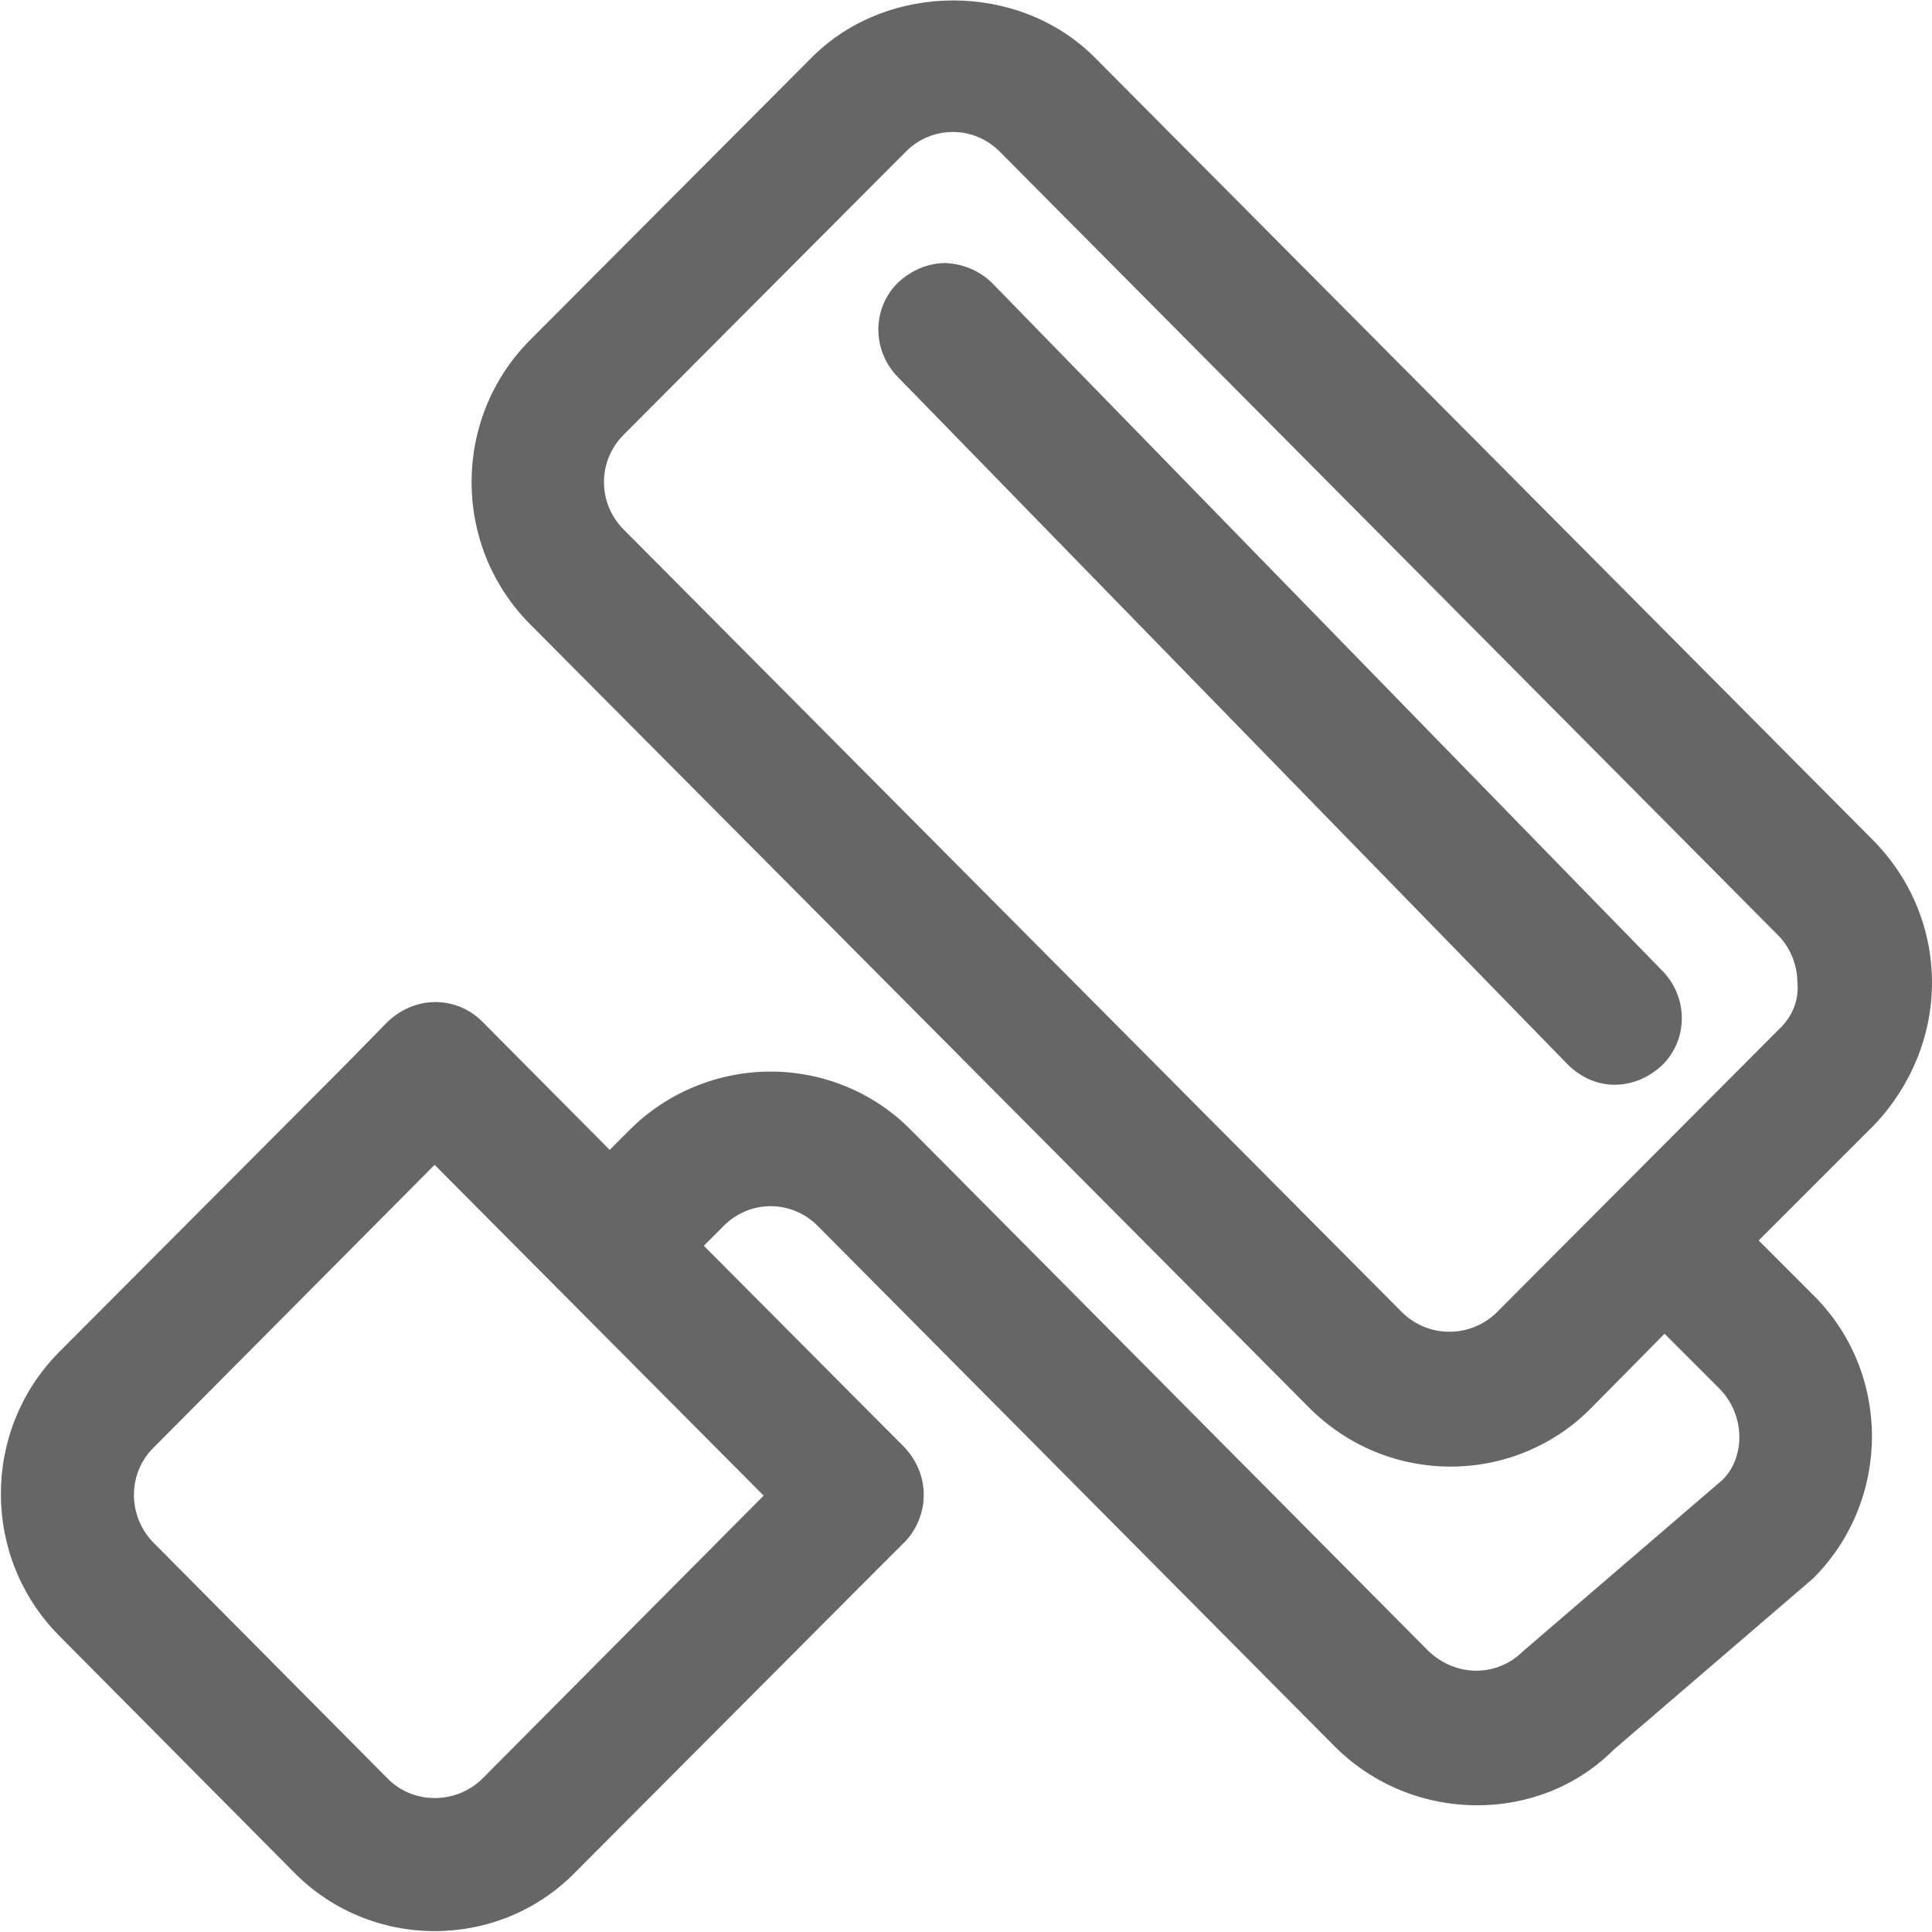 <?xml version="1.0" encoding="utf-8"?>
<!-- Generator: Adobe Illustrator 27.0.0, SVG Export Plug-In . SVG Version: 6.00 Build 0)  -->
<svg version="1.1" id="图层_1" xmlns="http://www.w3.org/2000/svg" xmlns:xlink="http://www.w3.org/1999/xlink" x="0px" y="0px"
	 viewBox="0 0 21.96 21.96" style="enable-background:new 0 0 21.96 21.96;" xml:space="preserve">
<style type="text/css">
	.st0{fill:#E6E6E6;}
	.st1{fill:#FFFFFF;}
	.st2{fill:#666666;}
	.st3{fill:#E80000;}
	.st4{fill:#CECECE;}
	.st5{clip-path:url(#SVGID_00000098940753101528926570000016305545091983536572_);}
	.st6{opacity:0.5;}
</style>
<g>
	<g>
		<path class="st2" d="M20.22,11.7l-3.21,3.22c-0.3,0.29-0.77,0.29-1.07,0L7.09,6.02c-0.3-0.3-0.3-0.78,0-1.08l3.21-3.22
			c0.14-0.14,0.33-0.22,0.53-0.22c0.2,0,0.39,0.08,0.53,0.22l8.85,8.91c0.14,0.14,0.22,0.34,0.22,0.54
			C20.45,11.37,20.37,11.56,20.22,11.7L20.22,11.7z M7.08,18.61L7.08,18.61l-1.6,1.61c-0.3,0.29-0.78,0.29-1.07,0l-2.67-2.69
			c-0.29-0.3-0.29-0.78,0-1.07l1.6-1.61l1.6-1.61L8.68,17L7.08,18.61L7.08,18.61z M21.96,11.17c0-0.61-0.24-1.18-0.66-1.61
			l-8.86-8.91c-0.86-0.86-2.35-0.86-3.21,0L6.02,3.87c-0.88,0.89-0.88,2.33,0,3.22L14.88,16c0.43,0.43,1,0.67,1.61,0.67
			c0.6,0,1.18-0.24,1.6-0.67l0.83-0.84l0.62,0.62c0.3,0.3,0.3,0.78,0.04,1.04l-2.27,1.95c-0.14,0.14-0.33,0.22-0.53,0.22
			c-0.2,0-0.39-0.08-0.54-0.22l-5.8-5.84l-0.08-0.08c-0.42-0.43-1-0.67-1.6-0.67c-0.6,0-1.18,0.24-1.6,0.66l-0.23,0.23l-1.45-1.46
			c-0.14-0.14-0.33-0.22-0.53-0.22c-0.2,0-0.39,0.08-0.54,0.22l0,0l-0.53,0.54l-3.21,3.22c-0.88,0.89-0.88,2.33,0,3.22l2.67,2.69
			c0.42,0.43,1,0.67,1.6,0.67c0.58,0,1.16-0.22,1.6-0.67l3.21-3.22l0,0l0.53-0.53c0.14-0.14,0.22-0.34,0.22-0.54
			c0-0.2-0.08-0.39-0.22-0.54L8,14.16l0.23-0.23c0.14-0.14,0.33-0.22,0.53-0.22s0.39,0.08,0.53,0.22l0.08,0.08l5.8,5.84
			c0.45,0.45,1.04,0.67,1.62,0.67c0.57,0,1.13-0.21,1.55-0.63l2.27-1.95c0.89-0.89,0.89-2.34,0-3.22l-0.62-0.62l1.31-1.31
			C21.72,12.35,21.96,11.77,21.96,11.17L21.96,11.17z M21.96,11.17"/>
		<path class="st2" d="M11.28,3.22C11.14,3.08,10.95,3,10.75,2.99c-0.2,0-0.39,0.08-0.54,0.22c-0.3,0.29-0.3,0.77-0.01,1.07
			l7.62,7.82c0.14,0.14,0.33,0.23,0.53,0.23c0.2,0,0.39-0.08,0.54-0.22c0.3-0.29,0.3-0.77,0.01-1.07L11.28,3.22L11.28,3.22z"/>
	</g>
</g>
</svg>
